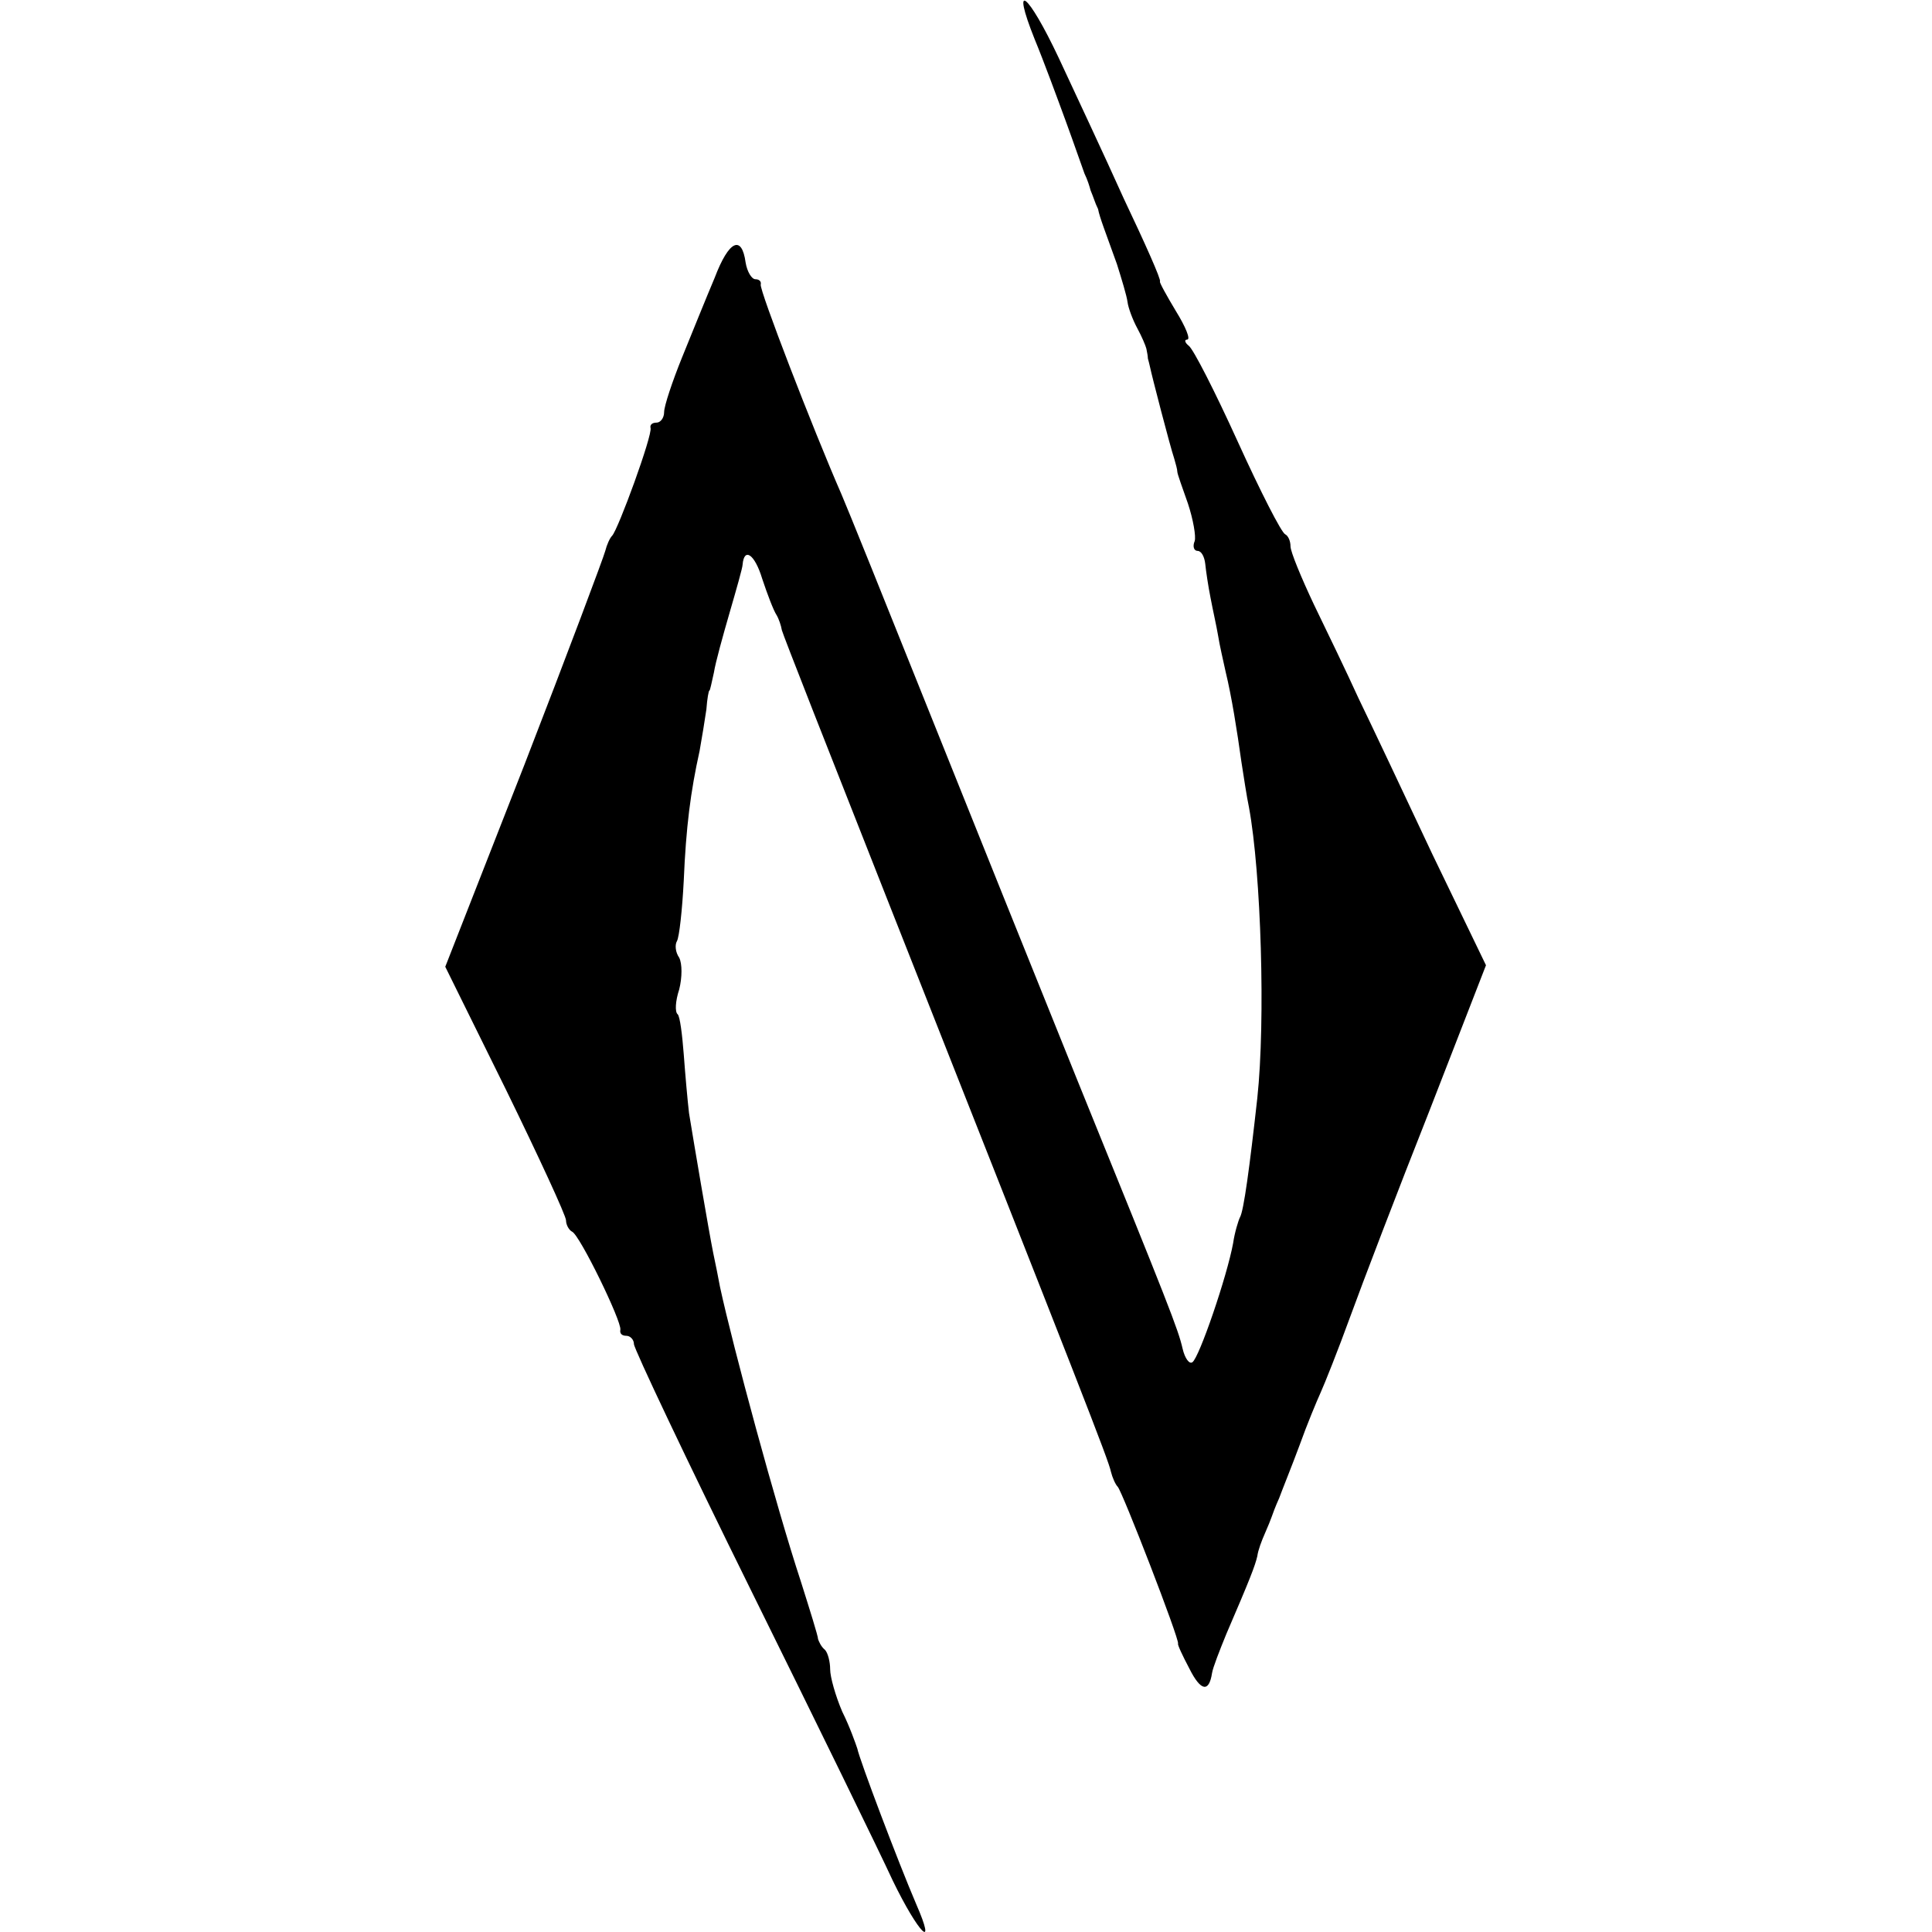 <?xml version="1.0" standalone="no"?>
<!DOCTYPE svg PUBLIC "-//W3C//DTD SVG 20010904//EN"
 "http://www.w3.org/TR/2001/REC-SVG-20010904/DTD/svg10.dtd">
<svg version="1.0" xmlns="http://www.w3.org/2000/svg"
 width="256pt" height="256pt" viewBox="0 0 256 256"
 preserveAspectRatio="xMidYMid meet">
<g transform="translate(0,256) scale(0.1,-0.1)"
fill="#000000" stroke="none">
<path d="M1371 2508 c12 -29 30 -78 41 -108 11 -30 22 -62 25 -70 4 -8 7 -18
8 -22 2 -5 4 -10 5 -13 1 -3 3 -8 5 -12 2 -11 10 -31 25 -73 6 -19 13 -42 14
-50 1 -8 7 -24 13 -35 6 -11 11 -23 12 -27 1 -5 2 -10 2 -13 1 -3 2 -8 3 -12
2 -10 26 -103 32 -121 2 -7 4 -14 4 -17 0 -3 7 -22 14 -42 7 -21 11 -44 9 -50
-3 -7 -1 -13 4 -13 5 0 9 -8 10 -17 1 -10 4 -30 7 -45 3 -16 8 -38 10 -50 2
-13 7 -34 10 -48 8 -33 15 -77 21 -120 3 -19 7 -46 10 -60 16 -87 22 -282 11
-385 -10 -90 -18 -150 -23 -158 -2 -4 -7 -20 -9 -34 -8 -44 -45 -152 -54 -158
-4 -3 -10 5 -13 18 -6 26 -17 54 -140 357 -52 129 -141 350 -197 490 -56 140
-108 269 -115 285 -38 87 -109 271 -107 278 1 4 -2 7 -7 7 -5 0 -11 10 -13 22
-5 37 -22 30 -41 -20 -11 -26 -30 -73 -43 -105 -13 -32 -24 -65 -24 -73 0 -8
-5 -14 -10 -14 -6 0 -9 -3 -8 -7 3 -9 -43 -135 -51 -143 -3 -3 -7 -12 -9 -20
-2 -8 -50 -136 -107 -283 l-105 -268 80 -162 c44 -90 80 -168 80 -174 0 -6 4
-13 8 -15 10 -4 66 -119 64 -130 -1 -5 2 -8 8 -8 5 0 10 -5 10 -11 0 -6 70
-154 156 -328 86 -174 170 -346 187 -383 34 -70 59 -95 31 -31 -24 56 -75 191
-78 206 -2 6 -10 29 -20 49 -9 21 -16 46 -16 56 0 10 -3 22 -7 26 -5 4 -8 11
-9 14 0 4 -11 39 -23 77 -32 97 -90 311 -107 390 -2 11 -6 31 -9 45 -6 30 -25
142 -32 185 -2 17 -5 51 -7 78 -2 26 -5 50 -8 53 -4 3 -3 18 2 33 4 16 4 34 0
42 -5 7 -6 17 -3 22 3 5 7 41 9 80 3 71 9 118 21 172 3 17 7 41 9 55 1 14 3
25 4 25 1 0 3 11 6 24 2 13 12 49 21 80 9 31 17 59 17 63 2 23 16 14 26 -19 7
-21 15 -42 19 -48 3 -5 6 -14 7 -20 1 -5 64 -165 139 -355 258 -653 294 -745
297 -760 2 -8 6 -17 9 -20 6 -6 82 -202 80 -208 -1 -1 6 -16 15 -33 15 -30 26
-32 30 -6 1 7 10 30 19 52 31 72 38 90 41 103 1 8 6 21 10 30 4 9 8 19 9 22 1
3 5 14 10 25 4 11 17 43 27 70 10 28 23 59 28 70 5 11 23 56 39 100 16 44 63
167 105 273 l75 193 -71 147 c-38 81 -82 174 -98 207 -15 33 -42 89 -59 124
-17 36 -31 70 -31 77 0 7 -3 14 -7 16 -5 2 -33 57 -63 123 -30 66 -59 123 -65
127 -5 4 -6 8 -2 8 5 0 -2 17 -15 38 -12 20 -22 38 -21 39 2 2 -20 51 -48 110
-27 60 -66 143 -86 186 -41 87 -64 105 -32 25z"/>
</g>
</svg>
